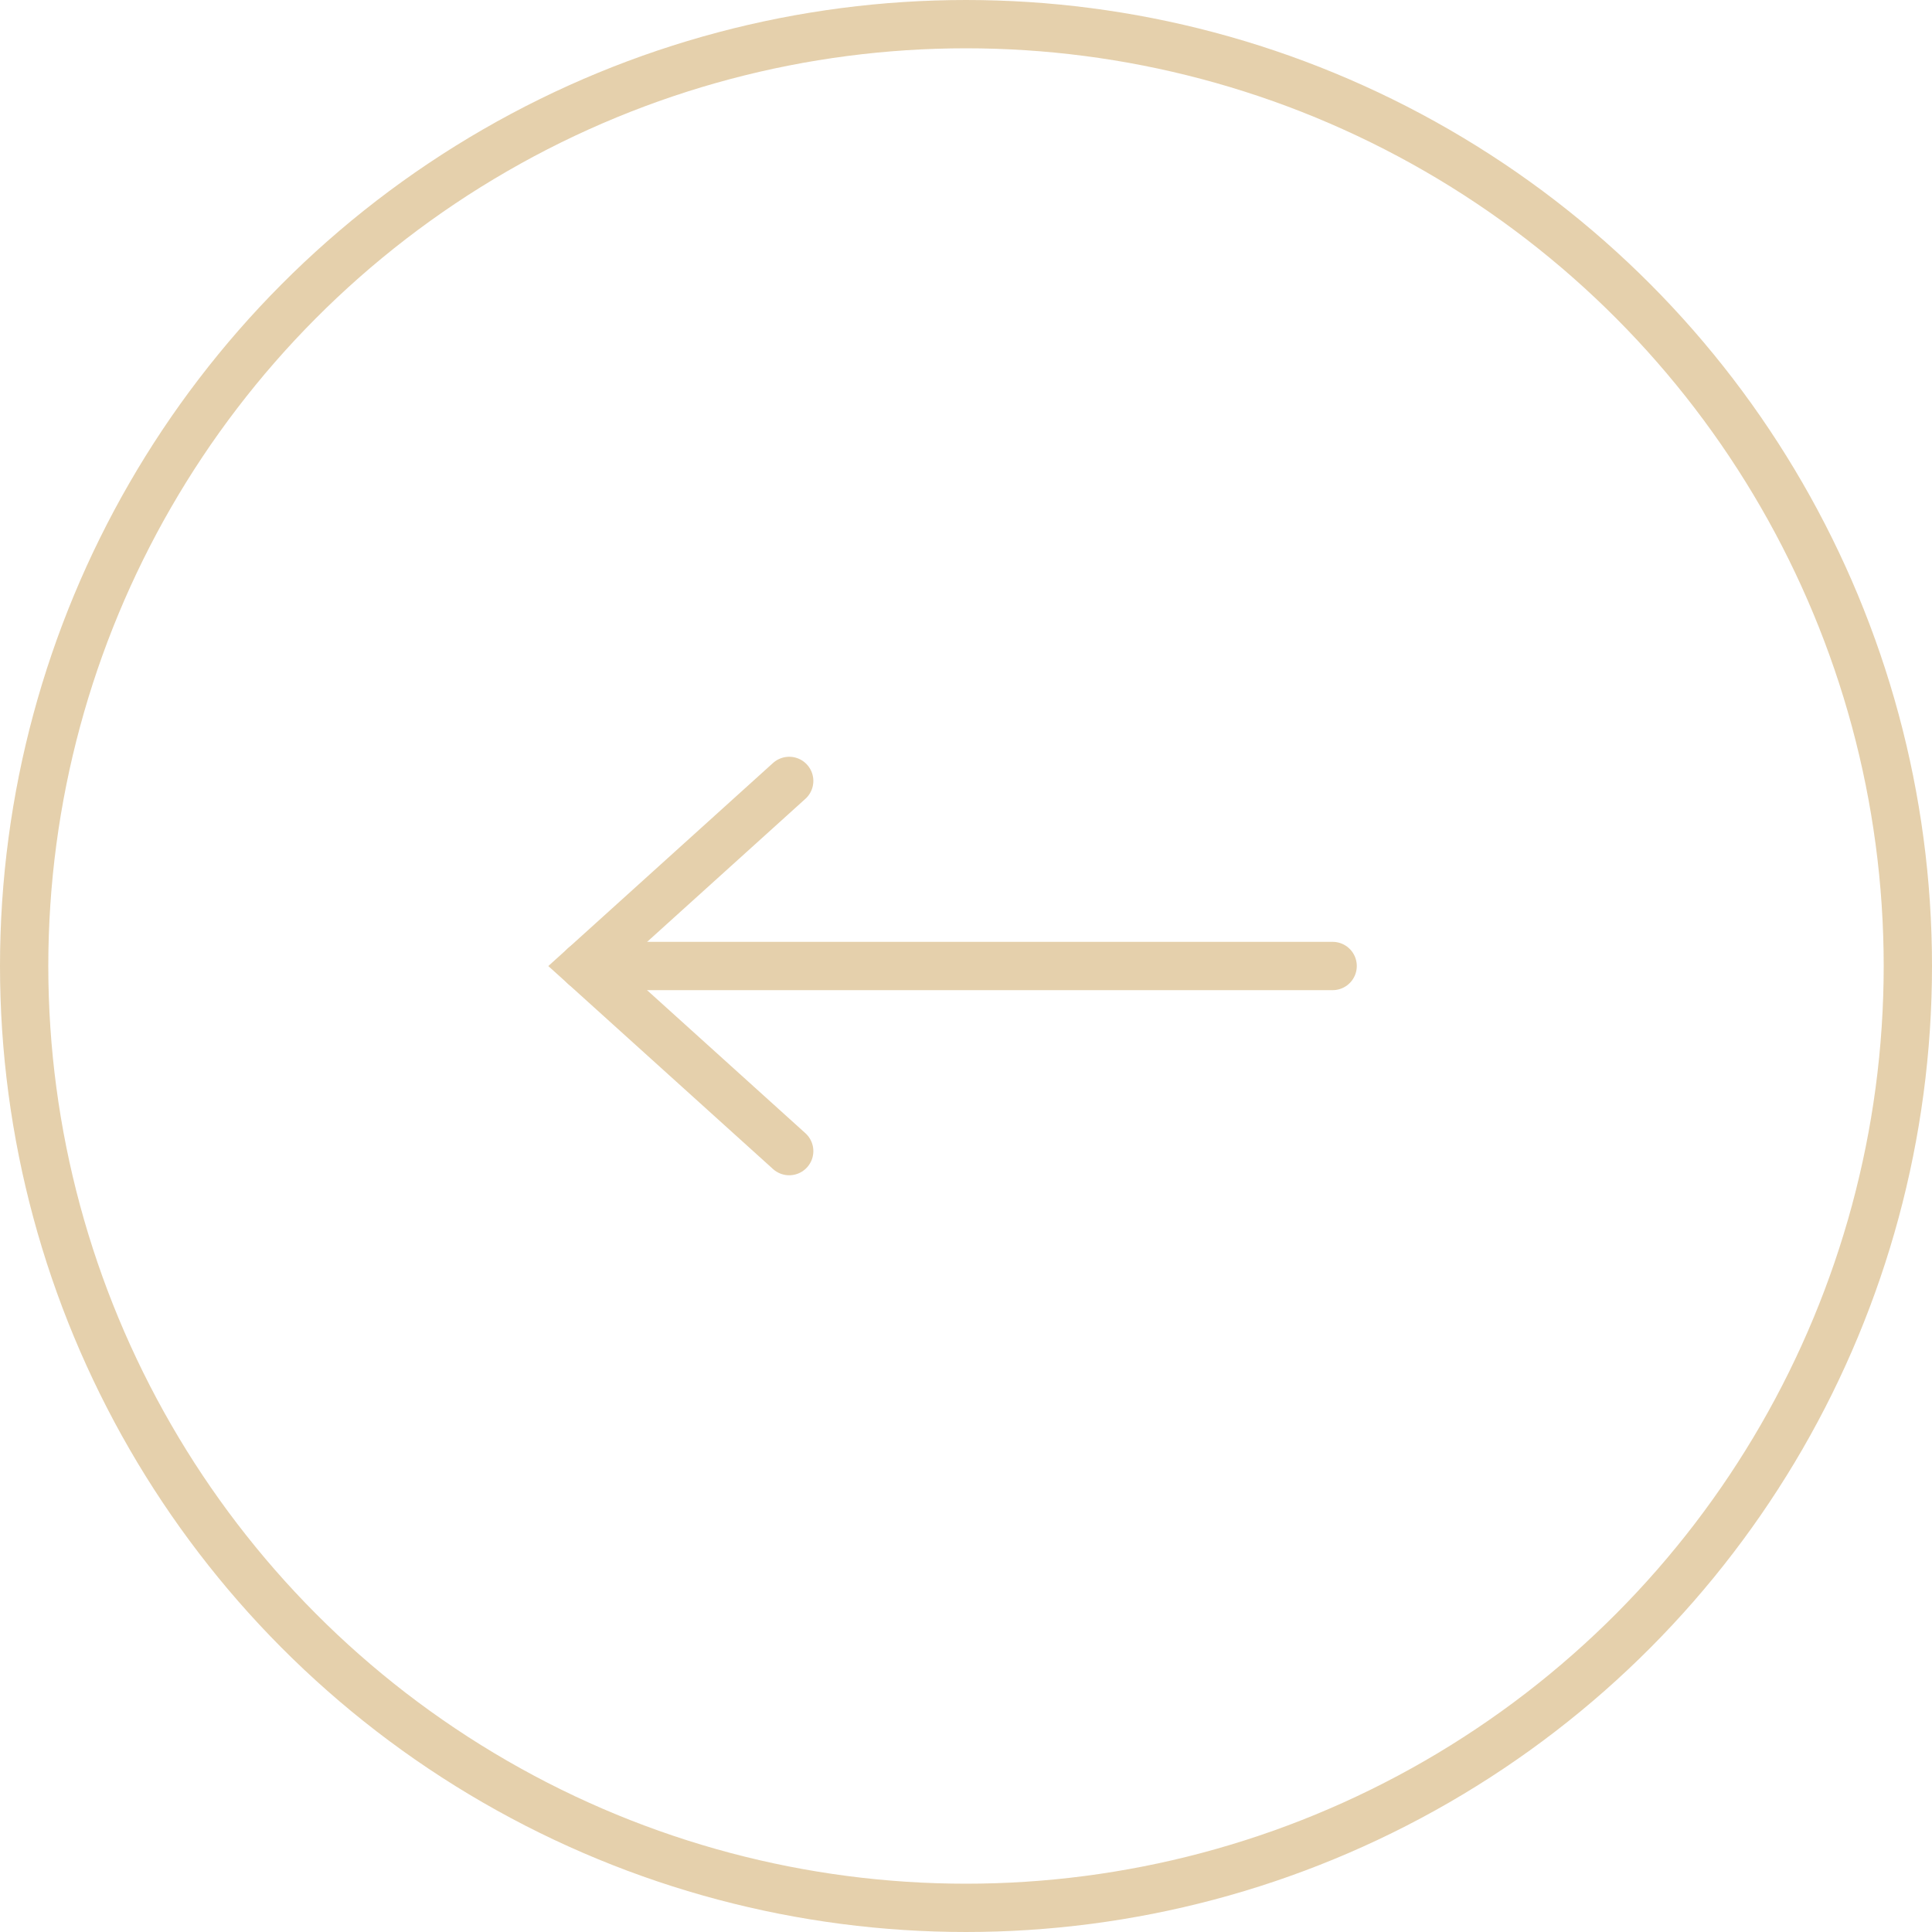 <svg xmlns="http://www.w3.org/2000/svg" width="80" height="80" viewBox="0 0 80 80">
  <g id="组_62730" data-name="组 62730" transform="translate(0 0.001)" opacity="0.9">
    <g id="椭圆_5698" data-name="椭圆 5698" transform="translate(0 -0.001)" fill="none" stroke="#e2cba3" stroke-width="2">
      <circle cx="40" cy="40" r="40" stroke="none"/>
      <circle cx="40" cy="40" r="39" fill="none"/>
    </g>
    <g id="组_61570" data-name="组 61570" transform="translate(24.196 32.335)">
      <line id="直线_21" data-name="直线 21" x1="30.985" transform="translate(0.001 7.664)" fill="none" stroke="#e2cba3" stroke-linecap="round" stroke-width="2"/>
      <path id="路径_32003" data-name="路径 32003" d="M-8877.226,10162.463l-8.483,7.666,8.483,7.663" transform="translate(8885.709 -10162.463)" fill="none" stroke="#e2cba3" stroke-linecap="round" stroke-width="2"/>
    </g>
  </g>
</svg>
